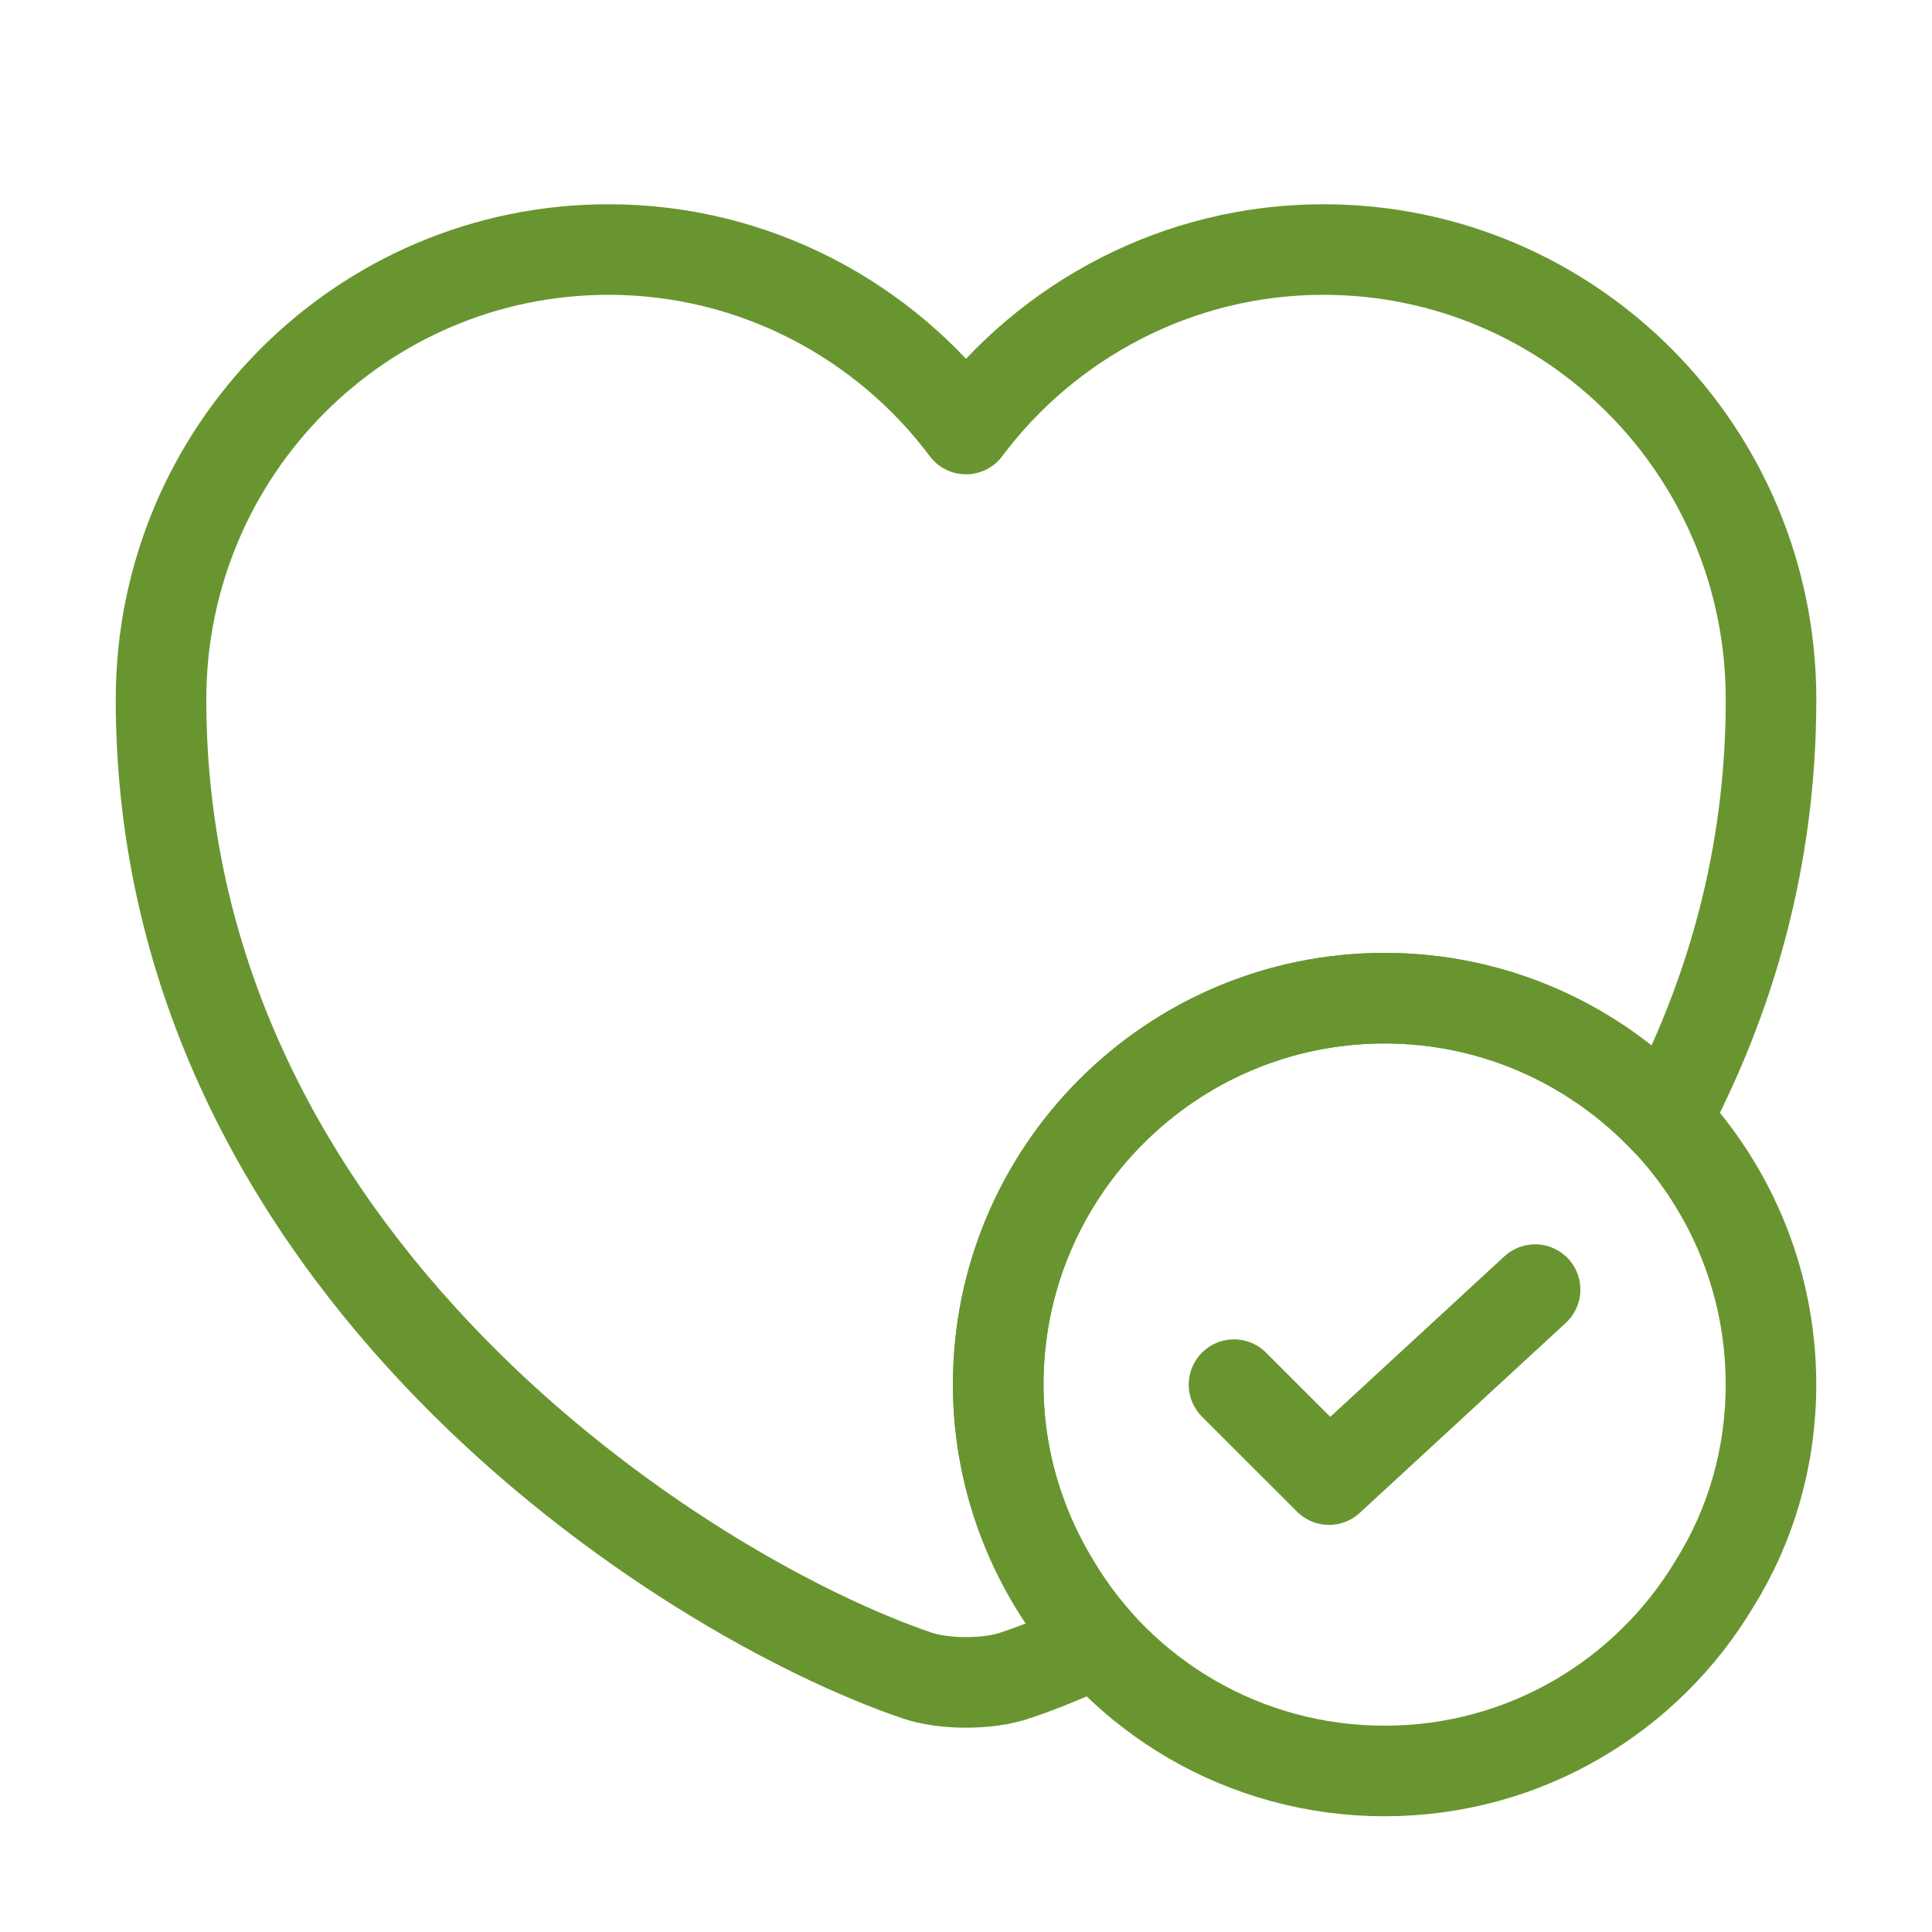 <svg width="32" height="32" viewBox="0 0 32 32" fill="none" xmlns="http://www.w3.org/2000/svg">
<path d="M29.333 22.933C29.333 24.133 29 25.267 28.4 26.227C27.293 28.08 25.267 29.333 22.933 29.333C20.6 29.333 18.56 28.08 17.466 26.227C16.88 25.267 16.533 24.133 16.533 22.933C16.533 19.4 19.4 16.533 22.933 16.533C26.466 16.533 29.333 19.4 29.333 22.933Z" stroke="#699530" stroke-width="1.5" stroke-miterlimit="10" stroke-linecap="round" stroke-linejoin="round"/>
<path d="M20.439 22.934L22.013 24.507L25.426 21.36" stroke="#699530" stroke-width="1.5" stroke-linecap="round" stroke-linejoin="round"/>
<path d="M29.334 11.586C29.334 14.213 28.654 16.533 27.587 18.546C26.414 17.306 24.76 16.533 22.934 16.533C19.4 16.533 16.534 19.399 16.534 22.933C16.534 24.573 17.16 26.066 18.174 27.2C17.68 27.426 17.227 27.613 16.827 27.746C16.374 27.906 15.627 27.906 15.174 27.746C11.307 26.426 2.667 20.919 2.667 11.586C2.667 7.466 5.987 4.133 10.08 4.133C12.494 4.133 14.654 5.306 16 7.106C17.347 5.306 19.507 4.133 21.92 4.133C26.014 4.133 29.334 7.466 29.334 11.586Z" stroke="#699530" stroke-width="1.5" stroke-linecap="round" stroke-linejoin="round"/>
</svg>
